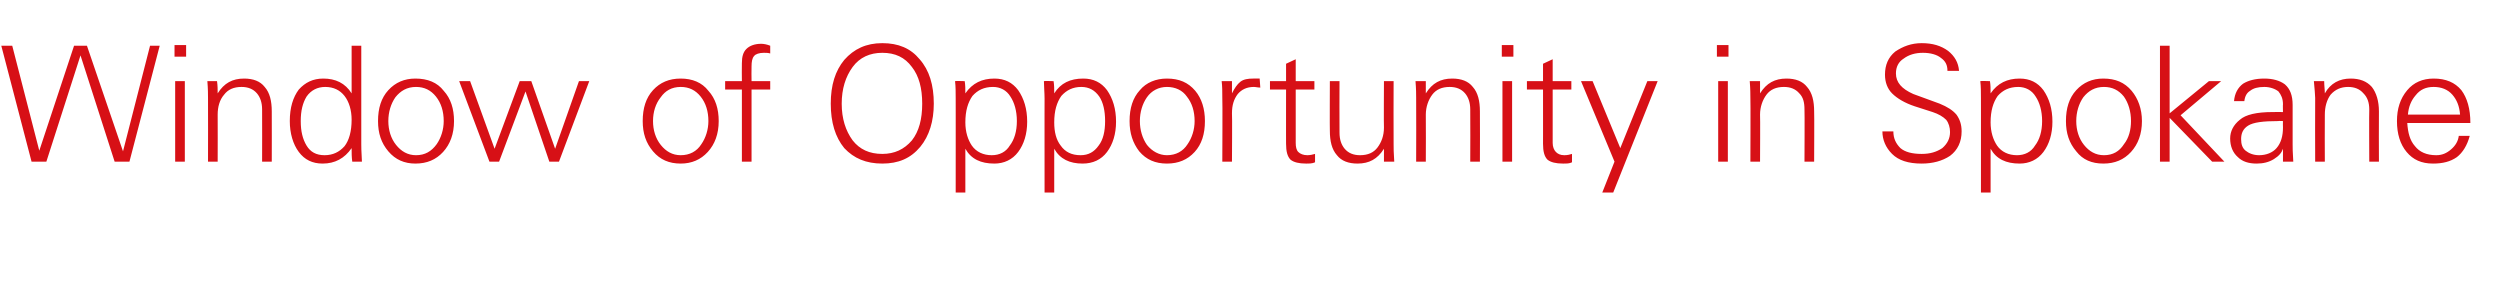 <?xml version="1.0" standalone="no"?><!DOCTYPE svg PUBLIC "-//W3C//DTD SVG 1.1//EN" "http://www.w3.org/Graphics/SVG/1.1/DTD/svg11.dtd"><svg xmlns="http://www.w3.org/2000/svg" version="1.1" width="388.2px" height="46.8px" viewBox="0 -7 388.2 46.8" style="top:-7px">  <desc>Window of Opportunity in Spokane</desc>  <defs/>  <g id="Polygon138447">    <path d="M 0.2 0.1 L 1.9 0.1 L 6.1 16.4 L 11.5 0.1 L 13.5 0.1 L 19.1 16.5 L 23.3 0.1 L 24.8 0.1 L 20.1 18.1 L 17.8 18.1 L 12.5 1.6 L 7.2 18.1 L 4.9 18.1 L 0.2 0.1 Z M 27.2 5.6 L 28.7 5.6 L 28.7 18.1 L 27.2 18.1 L 27.2 5.6 Z M 27.1 0 L 28.9 0 L 28.9 1.8 L 27.1 1.8 L 27.1 0 Z M 33.8 18.1 L 32.3 18.1 C 32.3 18.1 32.32 8.24 32.3 8.2 C 32.3 7.7 32.3 6.8 32.2 5.6 C 32.2 5.6 33.7 5.6 33.7 5.6 C 33.8 6.3 33.8 6.9 33.8 7.5 C 34.8 5.9 36.1 5.2 37.9 5.2 C 39.3 5.2 40.4 5.6 41.1 6.5 C 41.9 7.4 42.2 8.7 42.2 10.3 C 42.22 10.3 42.2 18.1 42.2 18.1 L 40.7 18.1 C 40.7 18.1 40.72 10.05 40.7 10 C 40.7 8.9 40.4 8.1 39.9 7.5 C 39.3 6.8 38.5 6.5 37.5 6.5 C 36.3 6.5 35.4 6.9 34.8 7.7 C 34.1 8.5 33.8 9.6 33.8 10.8 C 33.82 10.82 33.8 18.1 33.8 18.1 Z M 50.2 5.2 C 52.1 5.2 53.6 5.9 54.6 7.5 C 54.6 7.51 54.6 0.1 54.6 0.1 L 56.1 0.1 C 56.1 0.1 56.1 15.39 56.1 15.4 C 56.1 15.6 56.1 16.5 56.2 18.1 C 56.2 18.1 54.7 18.1 54.7 18.1 C 54.6 17.4 54.6 16.7 54.6 16 C 53.5 17.6 52 18.4 50.1 18.4 C 48.5 18.4 47.3 17.8 46.4 16.6 C 45.5 15.4 45 13.7 45 11.8 C 45 9.7 45.5 8.1 46.4 6.9 C 47.4 5.8 48.6 5.2 50.2 5.2 C 50.2 5.2 50.2 5.2 50.2 5.2 Z M 53.5 15.7 C 54.2 14.8 54.6 13.4 54.6 11.6 C 54.6 10.1 54.2 8.8 53.5 7.9 C 52.8 7 51.8 6.5 50.5 6.5 C 49.3 6.5 48.3 7 47.6 8 C 47 9 46.7 10.2 46.7 11.8 C 46.7 13.4 47 14.6 47.6 15.6 C 48.2 16.6 49.1 17.1 50.4 17.1 C 51.7 17.1 52.7 16.6 53.5 15.7 C 53.5 15.7 53.5 15.7 53.5 15.7 Z M 60.3 16.5 C 59.2 15.2 58.7 13.7 58.7 11.8 C 58.7 9.8 59.2 8.2 60.3 7 C 61.4 5.8 62.8 5.2 64.5 5.2 C 66.4 5.2 67.9 5.8 68.9 7.1 C 70 8.3 70.5 9.9 70.5 11.8 C 70.5 13.8 69.9 15.4 68.8 16.6 C 67.7 17.8 66.3 18.4 64.5 18.4 C 62.8 18.4 61.4 17.8 60.3 16.5 C 60.3 16.5 60.3 16.5 60.3 16.5 Z M 61.4 8.1 C 60.7 9.1 60.3 10.4 60.3 11.8 C 60.3 13.2 60.7 14.5 61.5 15.5 C 62.3 16.5 63.3 17.1 64.6 17.1 C 66 17.1 67 16.5 67.8 15.4 C 68.5 14.4 68.9 13.1 68.9 11.8 C 68.9 10.3 68.5 9 67.7 8 C 66.9 7 65.9 6.5 64.6 6.5 C 63.2 6.5 62.2 7.1 61.4 8.1 C 61.4 8.1 61.4 8.1 61.4 8.1 Z M 71.3 5.6 L 73 5.6 L 76.8 16.1 L 80.7 5.6 L 82.5 5.6 L 86.2 16.1 L 89.9 5.6 L 91.5 5.6 L 86.8 18.1 L 85.3 18.1 L 81.6 7.2 L 77.5 18.1 L 76 18.1 L 71.3 5.6 Z M 101.4 16.5 C 100.3 15.2 99.8 13.7 99.8 11.8 C 99.8 9.8 100.3 8.2 101.4 7 C 102.5 5.8 103.9 5.2 105.7 5.2 C 107.5 5.2 109 5.8 110 7.1 C 111.1 8.3 111.6 9.9 111.6 11.8 C 111.6 13.8 111 15.4 109.9 16.6 C 108.8 17.8 107.4 18.4 105.7 18.4 C 103.9 18.4 102.5 17.8 101.4 16.5 C 101.4 16.5 101.4 16.5 101.4 16.5 Z M 102.6 8.1 C 101.8 9.1 101.4 10.4 101.4 11.8 C 101.4 13.2 101.8 14.5 102.6 15.5 C 103.4 16.5 104.4 17.1 105.7 17.1 C 107.1 17.1 108.2 16.5 108.9 15.4 C 109.6 14.4 110 13.1 110 11.8 C 110 10.3 109.6 9 108.8 8 C 108 7 107 6.5 105.7 6.5 C 104.3 6.5 103.3 7.1 102.6 8.1 C 102.6 8.1 102.6 8.1 102.6 8.1 Z M 112.6 5.6 L 115.2 5.6 C 115.2 5.6 115.17 2.82 115.2 2.8 C 115.2 1.8 115.4 1.1 115.9 0.6 C 116.4 0.1 117.2 -0.2 118.2 -0.2 C 118.6 -0.2 119.1 -0.1 119.6 0.1 C 119.6 0.1 119.6 1.3 119.6 1.3 C 119.3 1.2 118.9 1.2 118.6 1.2 C 117.9 1.2 117.3 1.4 117.1 1.7 C 116.8 2 116.7 2.6 116.7 3.3 C 116.67 3.32 116.7 5.6 116.7 5.6 L 119.6 5.6 L 119.6 6.9 L 116.7 6.9 L 116.7 18.1 L 115.2 18.1 L 115.2 6.9 L 112.6 6.9 L 112.6 5.6 Z M 131.1 16 C 129.7 14.3 129 12 129 9.1 C 129 6.2 129.7 4 131.1 2.3 C 132.6 0.6 134.5 -0.3 137 -0.3 C 139.5 -0.3 141.4 0.5 142.8 2.2 C 144.3 3.9 145 6.2 145 9.1 C 145 11.8 144.3 14.1 142.9 15.8 C 141.4 17.6 139.5 18.4 137 18.4 C 134.5 18.4 132.6 17.6 131.1 16 C 131.1 16 131.1 16 131.1 16 Z M 132.4 3.4 C 131.3 4.9 130.7 6.8 130.7 9.1 C 130.7 11.4 131.3 13.3 132.4 14.8 C 133.5 16.2 135 16.9 137 16.9 C 138.9 16.9 140.4 16.2 141.6 14.8 C 142.7 13.4 143.2 11.5 143.2 9.1 C 143.2 6.7 142.7 4.8 141.6 3.4 C 140.5 1.9 139 1.2 137 1.2 C 135.1 1.2 133.5 1.9 132.4 3.4 C 132.4 3.4 132.4 3.4 132.4 3.4 Z M 149.8 5.6 C 149.9 6.2 149.9 6.8 149.9 7.5 C 151 5.9 152.5 5.2 154.4 5.2 C 156 5.2 157.2 5.8 158.1 7 C 159 8.3 159.5 9.9 159.5 11.9 C 159.5 13.8 159 15.4 158.1 16.6 C 157.2 17.8 155.9 18.4 154.4 18.4 C 152.3 18.4 150.8 17.7 149.9 16.1 C 149.91 16.1 149.9 22.9 149.9 22.9 L 148.4 22.9 C 148.4 22.9 148.41 8.26 148.4 8.3 C 148.4 7.4 148.4 6.4 148.3 5.6 C 148.29 5.55 149.8 5.6 149.8 5.6 C 149.8 5.6 149.84 5.55 149.8 5.6 Z M 151 7.9 C 150.3 8.9 149.9 10.2 149.9 12 C 149.9 13.5 150.3 14.7 150.9 15.6 C 151.6 16.6 152.7 17.1 154 17.1 C 155.2 17.1 156.2 16.6 156.8 15.6 C 157.5 14.7 157.9 13.4 157.9 11.8 C 157.9 10.2 157.5 8.9 156.9 8 C 156.3 7 155.3 6.5 154.2 6.5 C 152.8 6.5 151.8 7 151 7.9 C 151 7.9 151 7.9 151 7.9 Z M 163.6 5.6 C 163.7 6.2 163.7 6.8 163.7 7.5 C 164.7 5.9 166.2 5.2 168.2 5.2 C 169.8 5.2 171 5.8 171.9 7 C 172.8 8.3 173.3 9.9 173.3 11.9 C 173.3 13.8 172.8 15.4 171.9 16.6 C 171 17.8 169.7 18.4 168.1 18.4 C 166.1 18.4 164.6 17.7 163.7 16.1 C 163.69 16.1 163.7 22.9 163.7 22.9 L 162.2 22.9 C 162.2 22.9 162.19 8.26 162.2 8.3 C 162.2 7.4 162.1 6.4 162.1 5.6 C 162.07 5.55 163.6 5.6 163.6 5.6 C 163.6 5.6 163.62 5.55 163.6 5.6 Z M 164.8 7.9 C 164.1 8.9 163.7 10.2 163.7 12 C 163.7 13.5 164 14.7 164.7 15.6 C 165.4 16.6 166.4 17.1 167.8 17.1 C 169 17.1 169.9 16.6 170.6 15.6 C 171.3 14.7 171.6 13.4 171.6 11.8 C 171.6 10.2 171.3 8.9 170.7 8 C 170 7 169.1 6.5 167.9 6.5 C 166.6 6.5 165.6 7 164.8 7.9 C 164.8 7.9 164.8 7.9 164.8 7.9 Z M 176.9 16.5 C 175.9 15.2 175.4 13.7 175.4 11.8 C 175.4 9.8 175.9 8.2 177 7 C 178 5.8 179.5 5.2 181.2 5.2 C 183.1 5.2 184.5 5.8 185.6 7.1 C 186.6 8.3 187.1 9.9 187.1 11.8 C 187.1 13.8 186.6 15.4 185.5 16.6 C 184.4 17.8 183 18.4 181.2 18.4 C 179.4 18.4 178 17.8 176.9 16.5 C 176.9 16.5 176.9 16.5 176.9 16.5 Z M 178.1 8.1 C 177.4 9.1 177 10.4 177 11.8 C 177 13.2 177.4 14.5 178.1 15.5 C 178.9 16.5 180 17.1 181.2 17.1 C 182.6 17.1 183.7 16.5 184.4 15.4 C 185.1 14.4 185.5 13.1 185.5 11.8 C 185.5 10.3 185.1 9 184.3 8 C 183.6 7 182.5 6.5 181.2 6.5 C 179.9 6.5 178.8 7.1 178.1 8.1 C 178.1 8.1 178.1 8.1 178.1 8.1 Z M 194.6 5.2 C 195.1 5.2 195.4 5.2 195.6 5.2 C 195.6 5.2 195.7 6.6 195.7 6.6 C 195.3 6.6 195 6.5 194.7 6.5 C 193.6 6.5 192.8 6.9 192.2 7.6 C 191.6 8.4 191.3 9.3 191.3 10.6 C 191.35 10.6 191.3 18.1 191.3 18.1 L 189.8 18.1 C 189.8 18.1 189.85 8.24 189.8 8.2 C 189.8 7.3 189.8 6.4 189.7 5.6 C 189.7 5.6 191.3 5.6 191.3 5.6 C 191.3 6.3 191.3 6.9 191.3 7.5 C 191.7 6.7 192.1 6.1 192.6 5.7 C 193.1 5.3 193.8 5.2 194.6 5.2 C 194.6 5.2 194.6 5.2 194.6 5.2 Z M 197.2 6.9 L 197.2 5.6 L 199.7 5.6 L 199.7 2.9 L 201.2 2.2 L 201.2 5.6 L 204.1 5.6 L 204.1 6.9 L 201.2 6.9 C 201.2 6.9 201.19 15.21 201.2 15.2 C 201.2 15.8 201.3 16.3 201.6 16.6 C 201.9 16.9 202.4 17.1 203 17.1 C 203.4 17.1 203.9 17 204.2 16.9 C 204.2 16.9 204.2 18.2 204.2 18.2 C 203.8 18.4 203.3 18.4 202.8 18.4 C 201.7 18.4 200.9 18.2 200.4 17.8 C 199.9 17.3 199.7 16.5 199.7 15.3 C 199.69 15.34 199.7 6.9 199.7 6.9 L 197.2 6.9 Z M 206.5 5.6 L 208 5.6 C 208 5.6 207.97 13.56 208 13.6 C 208 14.7 208.3 15.5 208.8 16.1 C 209.4 16.8 210.2 17.1 211.2 17.1 C 212.4 17.1 213.3 16.7 213.9 15.9 C 214.5 15.1 214.9 14.1 214.9 12.8 C 214.86 12.79 214.9 5.6 214.9 5.6 L 216.4 5.6 C 216.4 5.6 216.37 15.37 216.4 15.4 C 216.4 15.9 216.4 16.8 216.5 18.1 C 216.5 18.1 214.9 18.1 214.9 18.1 C 214.9 17.4 214.9 16.7 214.9 16.1 C 213.9 17.7 212.6 18.4 210.8 18.4 C 209.4 18.4 208.3 18 207.6 17.1 C 206.8 16.2 206.5 14.9 206.5 13.3 C 206.47 13.31 206.5 5.6 206.5 5.6 Z M 221.4 18.1 L 219.9 18.1 C 219.9 18.1 219.93 8.24 219.9 8.2 C 219.9 7.7 219.9 6.8 219.8 5.6 C 219.8 5.6 221.4 5.6 221.4 5.6 C 221.4 6.3 221.4 6.9 221.4 7.5 C 222.4 5.9 223.7 5.2 225.5 5.2 C 226.9 5.2 228 5.6 228.7 6.5 C 229.5 7.4 229.8 8.7 229.8 10.3 C 229.83 10.3 229.8 18.1 229.8 18.1 L 228.3 18.1 C 228.3 18.1 228.33 10.05 228.3 10 C 228.3 8.9 228 8.1 227.5 7.5 C 226.9 6.8 226.1 6.5 225.1 6.5 C 223.9 6.5 223 6.9 222.4 7.7 C 221.8 8.5 221.4 9.6 221.4 10.8 C 221.43 10.82 221.4 18.1 221.4 18.1 Z M 233.3 5.6 L 234.8 5.6 L 234.8 18.1 L 233.3 18.1 L 233.3 5.6 Z M 233.2 0 L 235 0 L 235 1.8 L 233.2 1.8 L 233.2 0 Z M 237.1 6.9 L 237.1 5.6 L 239.6 5.6 L 239.6 2.9 L 241.1 2.2 L 241.1 5.6 L 244 5.6 L 244 6.9 L 241.1 6.9 C 241.1 6.9 241.11 15.21 241.1 15.2 C 241.1 15.8 241.3 16.3 241.6 16.6 C 241.9 16.9 242.3 17.1 242.9 17.1 C 243.4 17.1 243.8 17 244.1 16.9 C 244.1 16.9 244.1 18.2 244.1 18.2 C 243.7 18.4 243.3 18.4 242.7 18.4 C 241.6 18.4 240.8 18.2 240.3 17.8 C 239.8 17.3 239.6 16.5 239.6 15.3 C 239.61 15.34 239.6 6.9 239.6 6.9 L 237.1 6.9 Z M 245.5 5.6 L 247.3 5.6 L 251.6 16 L 255.8 5.6 L 257.4 5.6 L 250.5 22.9 L 248.8 22.9 L 250.7 18.1 L 245.5 5.6 Z M 266.8 5.6 L 268.3 5.6 L 268.3 18.1 L 266.8 18.1 L 266.8 5.6 Z M 266.6 0 L 268.4 0 L 268.4 1.8 L 266.6 1.8 L 266.6 0 Z M 273.3 18.1 L 271.8 18.1 C 271.8 18.1 271.84 8.24 271.8 8.2 C 271.8 7.7 271.8 6.8 271.7 5.6 C 271.7 5.6 273.3 5.6 273.3 5.6 C 273.3 6.3 273.3 6.9 273.3 7.5 C 274.3 5.9 275.6 5.2 277.4 5.2 C 278.8 5.2 279.9 5.6 280.6 6.5 C 281.4 7.4 281.7 8.7 281.7 10.3 C 281.74 10.3 281.7 18.1 281.7 18.1 L 280.2 18.1 C 280.2 18.1 280.24 10.05 280.2 10 C 280.2 8.9 280 8.1 279.4 7.5 C 278.8 6.8 278 6.5 277 6.5 C 275.8 6.5 274.9 6.9 274.3 7.7 C 273.7 8.5 273.3 9.6 273.3 10.8 C 273.34 10.82 273.3 18.1 273.3 18.1 Z M 294 13.4 C 294 14.5 294.4 15.3 295.1 16 C 295.8 16.6 296.9 16.9 298.4 16.9 C 299.7 16.9 300.7 16.6 301.6 16 C 302.4 15.3 302.8 14.5 302.8 13.5 C 302.8 12.8 302.6 12.1 302.2 11.6 C 301.7 11.1 301 10.7 300.1 10.4 C 300.1 10.4 297.3 9.5 297.3 9.5 C 295.8 9 294.6 8.3 293.8 7.5 C 293.1 6.8 292.7 5.8 292.7 4.6 C 292.7 3.1 293.2 1.9 294.3 1 C 295.5 0.2 296.8 -0.3 298.4 -0.3 C 300.1 -0.3 301.4 0.1 302.5 0.9 C 303.5 1.7 304.1 2.7 304.2 4 C 304.2 4 302.4 4 302.4 4 C 302.4 3.1 302.1 2.5 301.4 2 C 300.8 1.5 299.8 1.2 298.6 1.2 C 297.4 1.2 296.4 1.5 295.6 2.1 C 294.8 2.6 294.4 3.4 294.4 4.4 C 294.4 5.8 295.3 6.8 297.1 7.6 C 297.1 7.6 301.2 9.1 301.2 9.1 C 302.4 9.6 303.2 10.1 303.8 10.8 C 304.3 11.5 304.6 12.3 304.6 13.4 C 304.6 15 304 16.3 302.8 17.2 C 301.6 18 300.1 18.4 298.4 18.4 C 296.3 18.4 294.8 17.9 293.8 16.9 C 292.8 15.9 292.3 14.7 292.3 13.4 C 292.3 13.4 294 13.4 294 13.4 Z M 309 5.6 C 309.1 6.2 309.1 6.8 309.1 7.5 C 310.2 5.9 311.7 5.2 313.6 5.2 C 315.2 5.2 316.4 5.8 317.3 7 C 318.2 8.3 318.7 9.9 318.7 11.9 C 318.7 13.8 318.2 15.4 317.3 16.6 C 316.4 17.8 315.1 18.4 313.6 18.4 C 311.5 18.4 310 17.7 309.1 16.1 C 309.11 16.1 309.1 22.9 309.1 22.9 L 307.6 22.9 C 307.6 22.9 307.61 8.26 307.6 8.3 C 307.6 7.4 307.6 6.4 307.5 5.6 C 307.49 5.55 309 5.6 309 5.6 C 309 5.6 309.04 5.55 309 5.6 Z M 310.2 7.9 C 309.5 8.9 309.1 10.2 309.1 12 C 309.1 13.5 309.5 14.7 310.1 15.6 C 310.8 16.6 311.9 17.1 313.2 17.1 C 314.4 17.1 315.4 16.6 316 15.6 C 316.7 14.7 317.1 13.4 317.1 11.8 C 317.1 10.2 316.7 8.9 316.1 8 C 315.5 7 314.5 6.5 313.4 6.5 C 312 6.5 311 7 310.2 7.9 C 310.2 7.9 310.2 7.9 310.2 7.9 Z M 322.4 16.5 C 321.3 15.2 320.8 13.7 320.8 11.8 C 320.8 9.8 321.3 8.2 322.4 7 C 323.5 5.8 324.9 5.2 326.6 5.2 C 328.5 5.2 329.9 5.8 331 7.1 C 332 8.3 332.6 9.9 332.6 11.8 C 332.6 13.8 332 15.4 330.9 16.6 C 329.8 17.8 328.4 18.4 326.6 18.4 C 324.8 18.4 323.4 17.8 322.4 16.5 C 322.4 16.5 322.4 16.5 322.4 16.5 Z M 323.5 8.1 C 322.8 9.1 322.4 10.4 322.4 11.8 C 322.4 13.2 322.8 14.5 323.6 15.5 C 324.4 16.5 325.4 17.1 326.7 17.1 C 328.1 17.1 329.1 16.5 329.8 15.4 C 330.6 14.4 330.9 13.1 330.9 11.8 C 330.9 10.3 330.5 9 329.8 8 C 329 7 328 6.5 326.7 6.5 C 325.3 6.5 324.3 7.1 323.5 8.1 C 323.5 8.1 323.5 8.1 323.5 8.1 Z M 336.9 10.6 L 343 5.6 L 344.9 5.6 L 338.6 10.9 L 345.4 18.1 L 343.5 18.1 L 336.9 11.3 L 336.9 18.1 L 335.4 18.1 L 335.4 0.1 L 336.9 0.1 L 336.9 10.6 Z M 346.9 8.7 C 347 7.5 347.5 6.6 348.3 6 C 349.1 5.5 350.2 5.2 351.6 5.2 C 352.9 5.2 354 5.5 354.8 6.1 C 355.6 6.8 356 7.8 356 9.3 C 356 9.3 356 15.4 356 15.4 C 356 15.8 356 16.7 356.1 18.1 C 356.1 18.1 354.5 18.1 354.5 18.1 C 354.5 17.4 354.5 16.8 354.5 16.1 C 354.3 16.7 353.9 17.2 353.1 17.7 C 352.3 18.2 351.4 18.4 350.4 18.4 C 349.2 18.4 348.2 18.1 347.5 17.4 C 346.7 16.7 346.3 15.7 346.3 14.5 C 346.3 13.4 346.8 12.4 347.8 11.6 C 348.7 10.8 350.4 10.4 352.9 10.4 C 352.95 10.38 354.5 10.4 354.5 10.4 C 354.5 10.4 354.47 9.17 354.5 9.2 C 354.5 8.3 354.2 7.7 353.8 7.2 C 353.3 6.8 352.5 6.5 351.6 6.5 C 350.6 6.5 349.9 6.7 349.4 7.1 C 348.9 7.4 348.6 7.9 348.5 8.7 C 348.5 8.7 346.9 8.7 346.9 8.7 Z M 354.5 11.8 C 354.5 11.8 353.75 11.76 353.8 11.8 C 351.4 11.8 349.9 12 349.1 12.5 C 348.3 13 348 13.7 348 14.6 C 348 15.4 348.2 16 348.7 16.4 C 349.2 16.8 349.9 17.1 350.8 17.1 C 351.9 17.1 352.9 16.7 353.5 16 C 354.2 15.2 354.5 14.1 354.5 12.8 C 354.47 12.76 354.5 11.8 354.5 11.8 Z M 361 18.1 L 359.5 18.1 C 359.5 18.1 359.47 8.24 359.5 8.2 C 359.5 7.7 359.4 6.8 359.3 5.6 C 359.3 5.6 360.9 5.6 360.9 5.6 C 360.9 6.3 361 6.9 361 7.5 C 361.9 5.9 363.3 5.2 365 5.2 C 366.4 5.2 367.5 5.6 368.3 6.5 C 369 7.4 369.4 8.7 369.4 10.3 C 369.37 10.3 369.4 18.1 369.4 18.1 L 367.9 18.1 C 367.9 18.1 367.86 10.05 367.9 10 C 367.9 8.9 367.6 8.1 367 7.5 C 366.4 6.8 365.6 6.5 364.6 6.5 C 363.5 6.5 362.6 6.9 361.9 7.7 C 361.3 8.5 361 9.6 361 10.8 C 360.97 10.82 361 18.1 361 18.1 Z M 373.8 12.1 C 373.9 13.6 374.2 14.8 375 15.7 C 375.7 16.6 376.8 17.1 378.3 17.1 C 379.2 17.1 379.9 16.8 380.6 16.2 C 381.3 15.6 381.7 14.9 381.8 14.1 C 381.8 14.1 383.5 14.1 383.5 14.1 C 383.1 15.6 382.4 16.7 381.5 17.4 C 380.5 18.1 379.3 18.4 377.8 18.4 C 376 18.4 374.7 17.8 373.7 16.6 C 372.7 15.4 372.2 13.8 372.2 11.8 C 372.2 9.9 372.7 8.3 373.8 7 C 374.8 5.8 376.2 5.2 377.9 5.2 C 379.8 5.2 381.2 5.8 382.2 7 C 383.1 8.2 383.6 9.9 383.6 12.1 C 383.6 12.1 373.8 12.1 373.8 12.1 Z M 375.1 7.8 C 374.4 8.6 374 9.6 373.9 10.8 C 373.9 10.8 382 10.8 382 10.8 C 381.9 9.5 381.5 8.5 380.8 7.7 C 380.1 6.9 379.1 6.5 377.9 6.5 C 376.7 6.5 375.8 6.9 375.1 7.8 C 375.1 7.8 375.1 7.8 375.1 7.8 Z " stroke="none" fill="#d71016"/>  </g></svg>